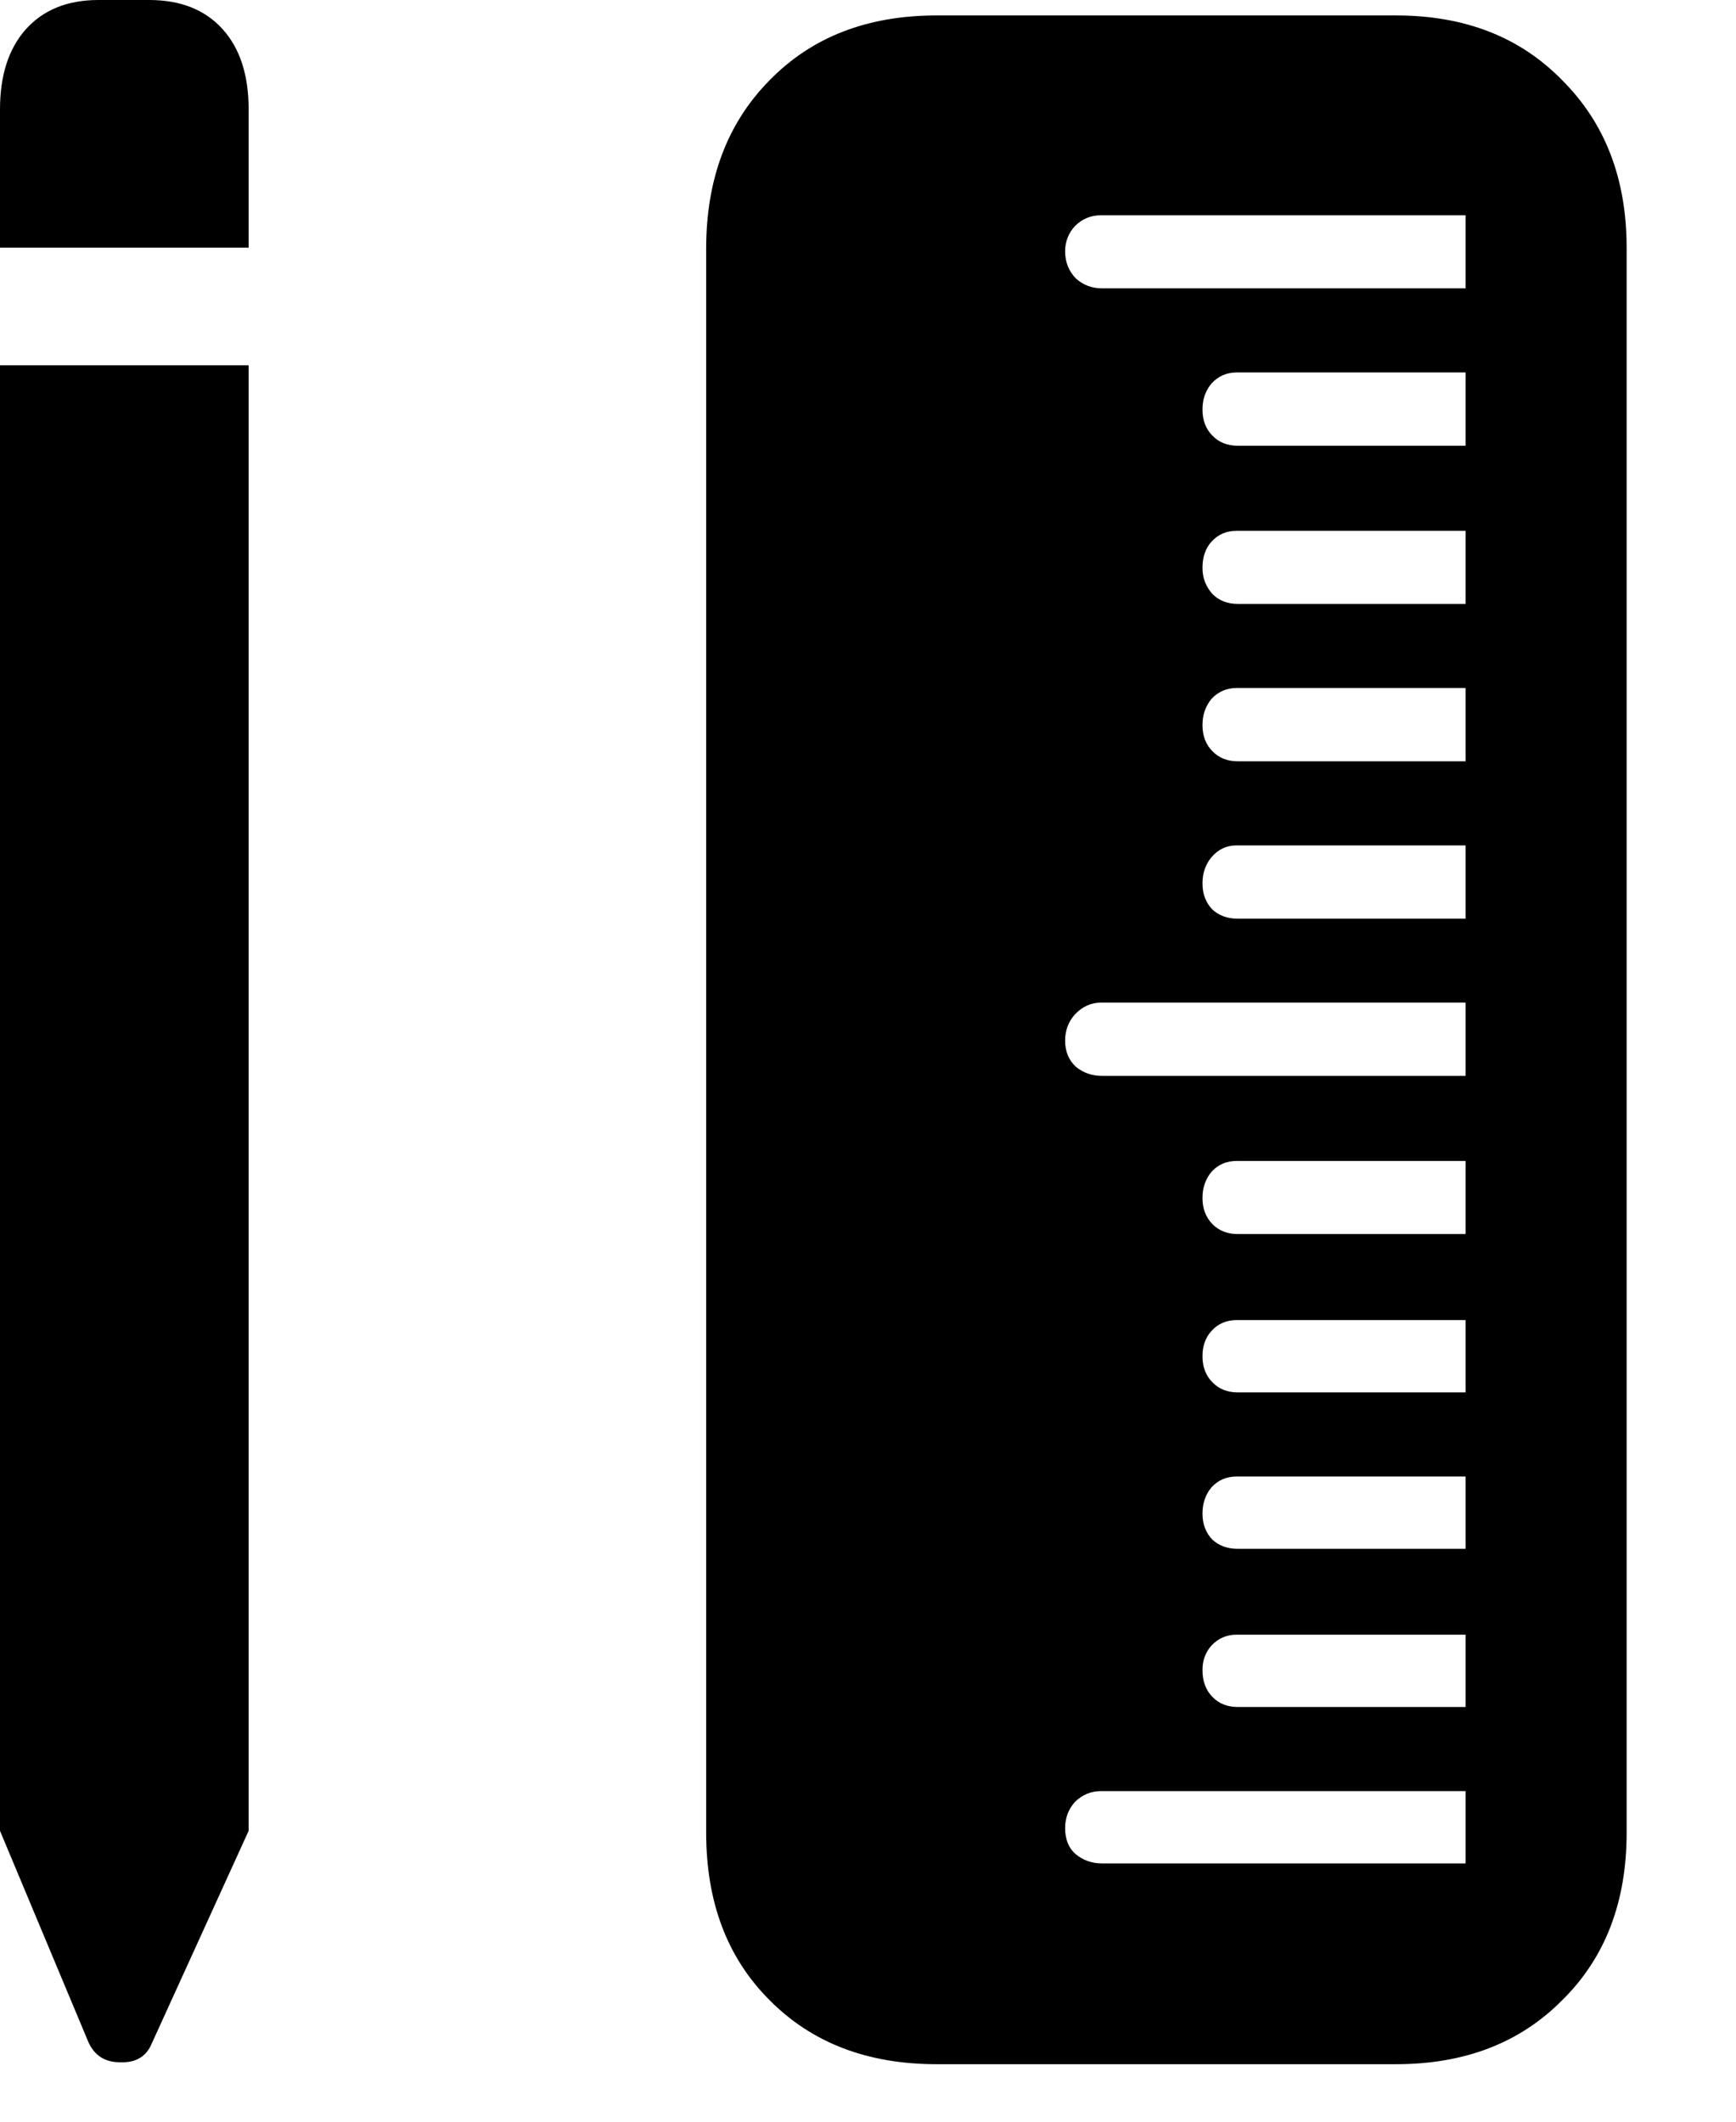 <?xml version="1.0" encoding="utf-8"?>
<svg xmlns="http://www.w3.org/2000/svg" fill="none" height="100%" overflow="visible" preserveAspectRatio="none" style="display: block;" viewBox="0 0 9 11" width="100%">
<path d="M0 1.284V0.567C0 0.392 0.044 0.255 0.131 0.155C0.222 0.052 0.348 0 0.511 0H0.773C0.936 0 1.062 0.05 1.153 0.15C1.244 0.25 1.289 0.389 1.289 0.567V1.284H0ZM0 9.492V1.894H1.289V9.492L0.787 10.594C0.759 10.662 0.705 10.695 0.623 10.692C0.545 10.692 0.491 10.658 0.459 10.589L0 9.492ZM4.856 10.702C4.497 10.702 4.208 10.591 3.989 10.369C3.77 10.15 3.661 9.861 3.661 9.502V1.289C3.661 0.93 3.77 0.639 3.989 0.417C4.208 0.192 4.497 0.08 4.856 0.08H7.237C7.594 0.08 7.881 0.192 8.1 0.417C8.322 0.639 8.433 0.928 8.433 1.284V9.502C8.433 9.861 8.322 10.15 8.1 10.369C7.881 10.591 7.594 10.702 7.237 10.702H4.856ZM7.598 1.495V1.116H5.709C5.656 1.116 5.611 1.134 5.573 1.172C5.539 1.209 5.522 1.253 5.522 1.303C5.522 1.359 5.541 1.406 5.578 1.444C5.616 1.478 5.661 1.495 5.714 1.495H7.598ZM7.598 2.311V1.931H6.412C6.359 1.931 6.316 1.95 6.281 1.988C6.25 2.025 6.234 2.07 6.234 2.123C6.234 2.18 6.252 2.225 6.286 2.259C6.32 2.294 6.364 2.311 6.417 2.311H7.598ZM7.598 3.131V2.752H6.412C6.359 2.752 6.316 2.77 6.281 2.808C6.25 2.842 6.234 2.888 6.234 2.944C6.234 2.997 6.252 3.042 6.286 3.08C6.32 3.114 6.364 3.131 6.417 3.131H7.598ZM7.598 3.947V3.567H6.412C6.359 3.567 6.316 3.586 6.281 3.623C6.25 3.661 6.234 3.706 6.234 3.759C6.234 3.816 6.252 3.861 6.286 3.895C6.32 3.93 6.364 3.947 6.417 3.947H7.598ZM7.598 4.763V4.383H6.412C6.359 4.383 6.316 4.403 6.281 4.444C6.25 4.481 6.234 4.527 6.234 4.58C6.234 4.636 6.252 4.681 6.286 4.716C6.32 4.747 6.364 4.763 6.417 4.763H7.598ZM7.598 5.578V5.198H5.709C5.656 5.198 5.611 5.219 5.573 5.259C5.539 5.297 5.522 5.342 5.522 5.395C5.522 5.452 5.541 5.497 5.578 5.531C5.616 5.562 5.661 5.578 5.714 5.578H7.598ZM7.598 6.398V6.019H6.412C6.359 6.019 6.316 6.037 6.281 6.075C6.25 6.112 6.234 6.158 6.234 6.211C6.234 6.267 6.252 6.312 6.286 6.347C6.32 6.381 6.364 6.398 6.417 6.398H7.598ZM7.598 7.219V6.844H6.412C6.359 6.844 6.316 6.862 6.281 6.9C6.25 6.934 6.234 6.978 6.234 7.031C6.234 7.088 6.252 7.133 6.286 7.167C6.32 7.202 6.364 7.219 6.417 7.219H7.598ZM7.598 8.03V7.655H6.412C6.359 7.655 6.316 7.673 6.281 7.711C6.25 7.748 6.234 7.794 6.234 7.847C6.234 7.903 6.252 7.948 6.286 7.983C6.32 8.014 6.364 8.03 6.417 8.03H7.598ZM7.598 8.85V8.475H6.412C6.359 8.475 6.316 8.494 6.281 8.531C6.25 8.566 6.234 8.608 6.234 8.658C6.234 8.717 6.252 8.764 6.286 8.798C6.32 8.833 6.364 8.85 6.417 8.85H7.598ZM7.598 9.661V9.286H5.709C5.656 9.286 5.611 9.305 5.573 9.342C5.539 9.38 5.522 9.425 5.522 9.478C5.522 9.537 5.541 9.583 5.578 9.614C5.616 9.645 5.661 9.661 5.714 9.661H7.598Z" fill="black" id=""/>
</svg>
